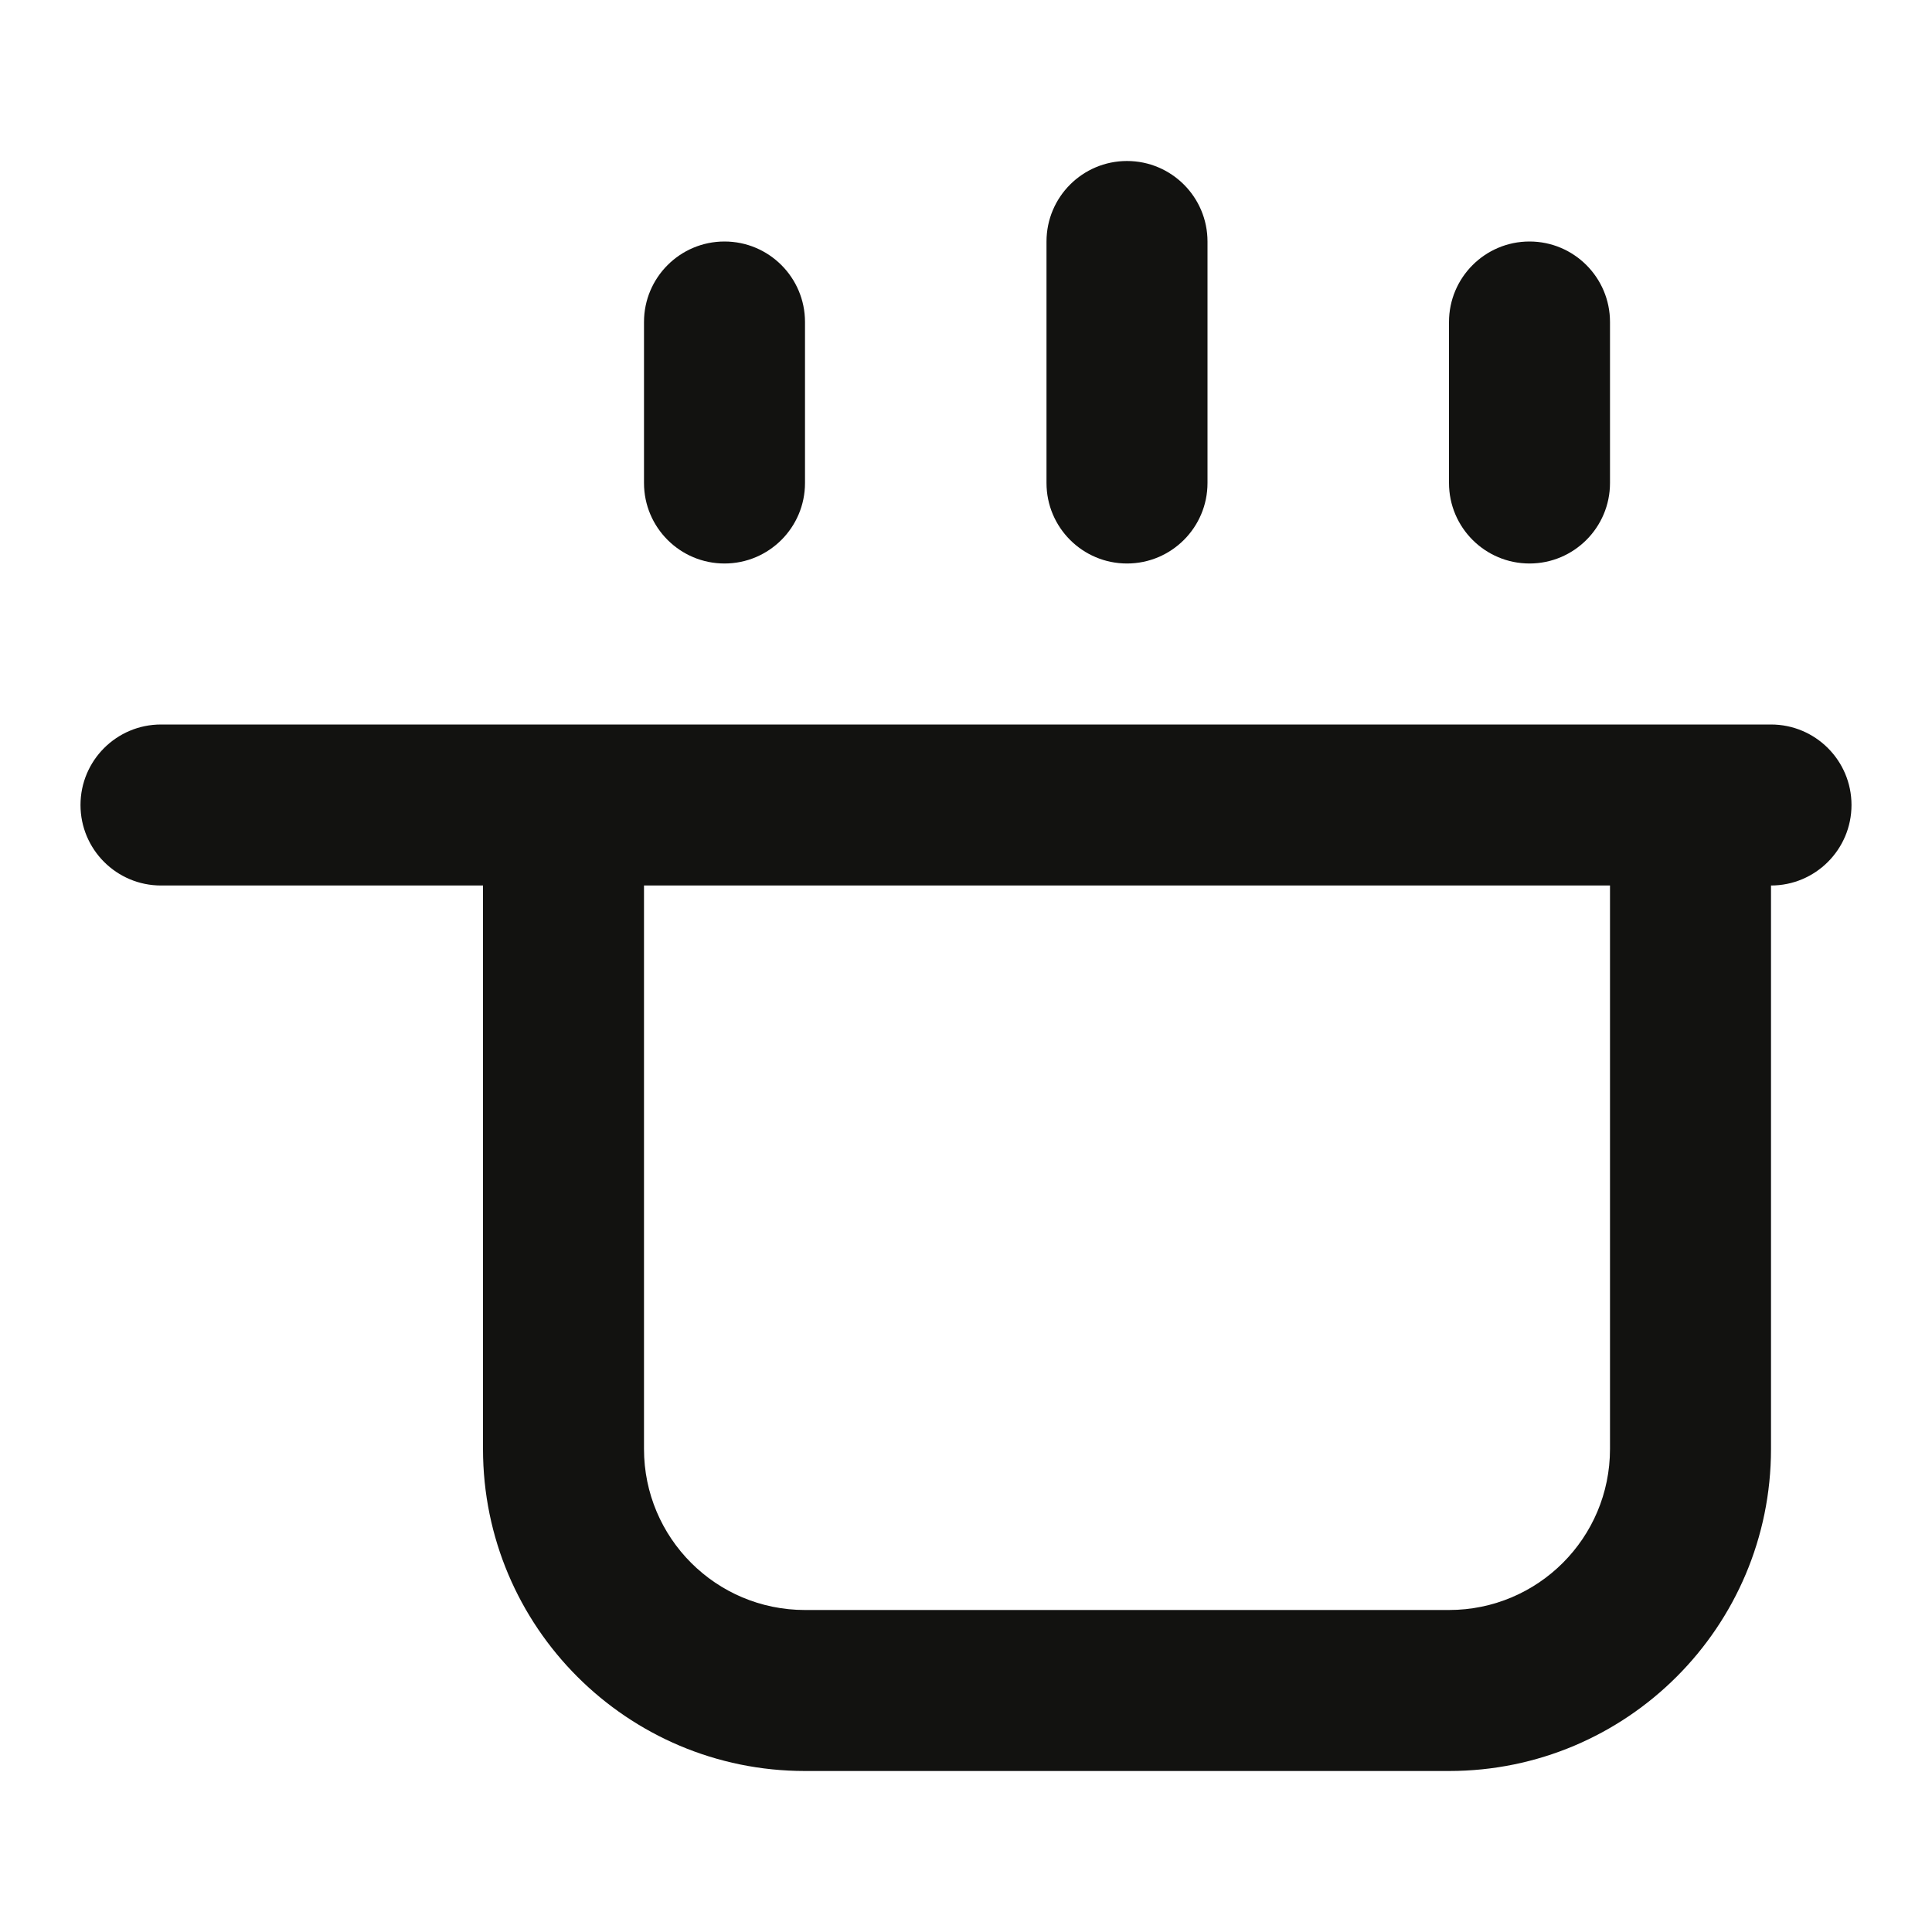 <svg width="24" height="24" viewBox="0 0 24 24" fill="none" xmlns="http://www.w3.org/2000/svg">
  <path d="M14 2C14.552 2 15 2.448 15 3V6C15 6.552 14.552 7 14 7C13.448 7 13 6.552 13 6V3C13 2.448 13.448 2 14 2Z" fill="#121210"/>
  <path d="M10 4C10 3.448 9.552 3 9 3C8.448 3 8 3.448 8 4V6C8 6.552 8.448 7 9 7C9.552 7 10 6.552 10 6V4Z" fill="#121210"/>
  <path fill-rule="evenodd" clip-rule="evenodd" d="M1 10C1 9.448 1.448 9 2 9H22C22.552 9 23 9.448 23 10C23 10.552 22.552 11 22 11V18C22 20.209 20.209 22 18 22H10C7.791 22 6 20.209 6 18V11H2C1.448 11 1 10.552 1 10ZM20 11V18C20 19.105 19.105 20 18 20H10C8.895 20 8 19.105 8 18V11H20Z" fill="#121210"/>
  <path d="M20 4C20 3.448 19.552 3 19 3C18.448 3 18 3.448 18 4V6C18 6.552 18.448 7 19 7C19.552 7 20 6.552 20 6V4Z" fill="#121210"/>
</svg>
